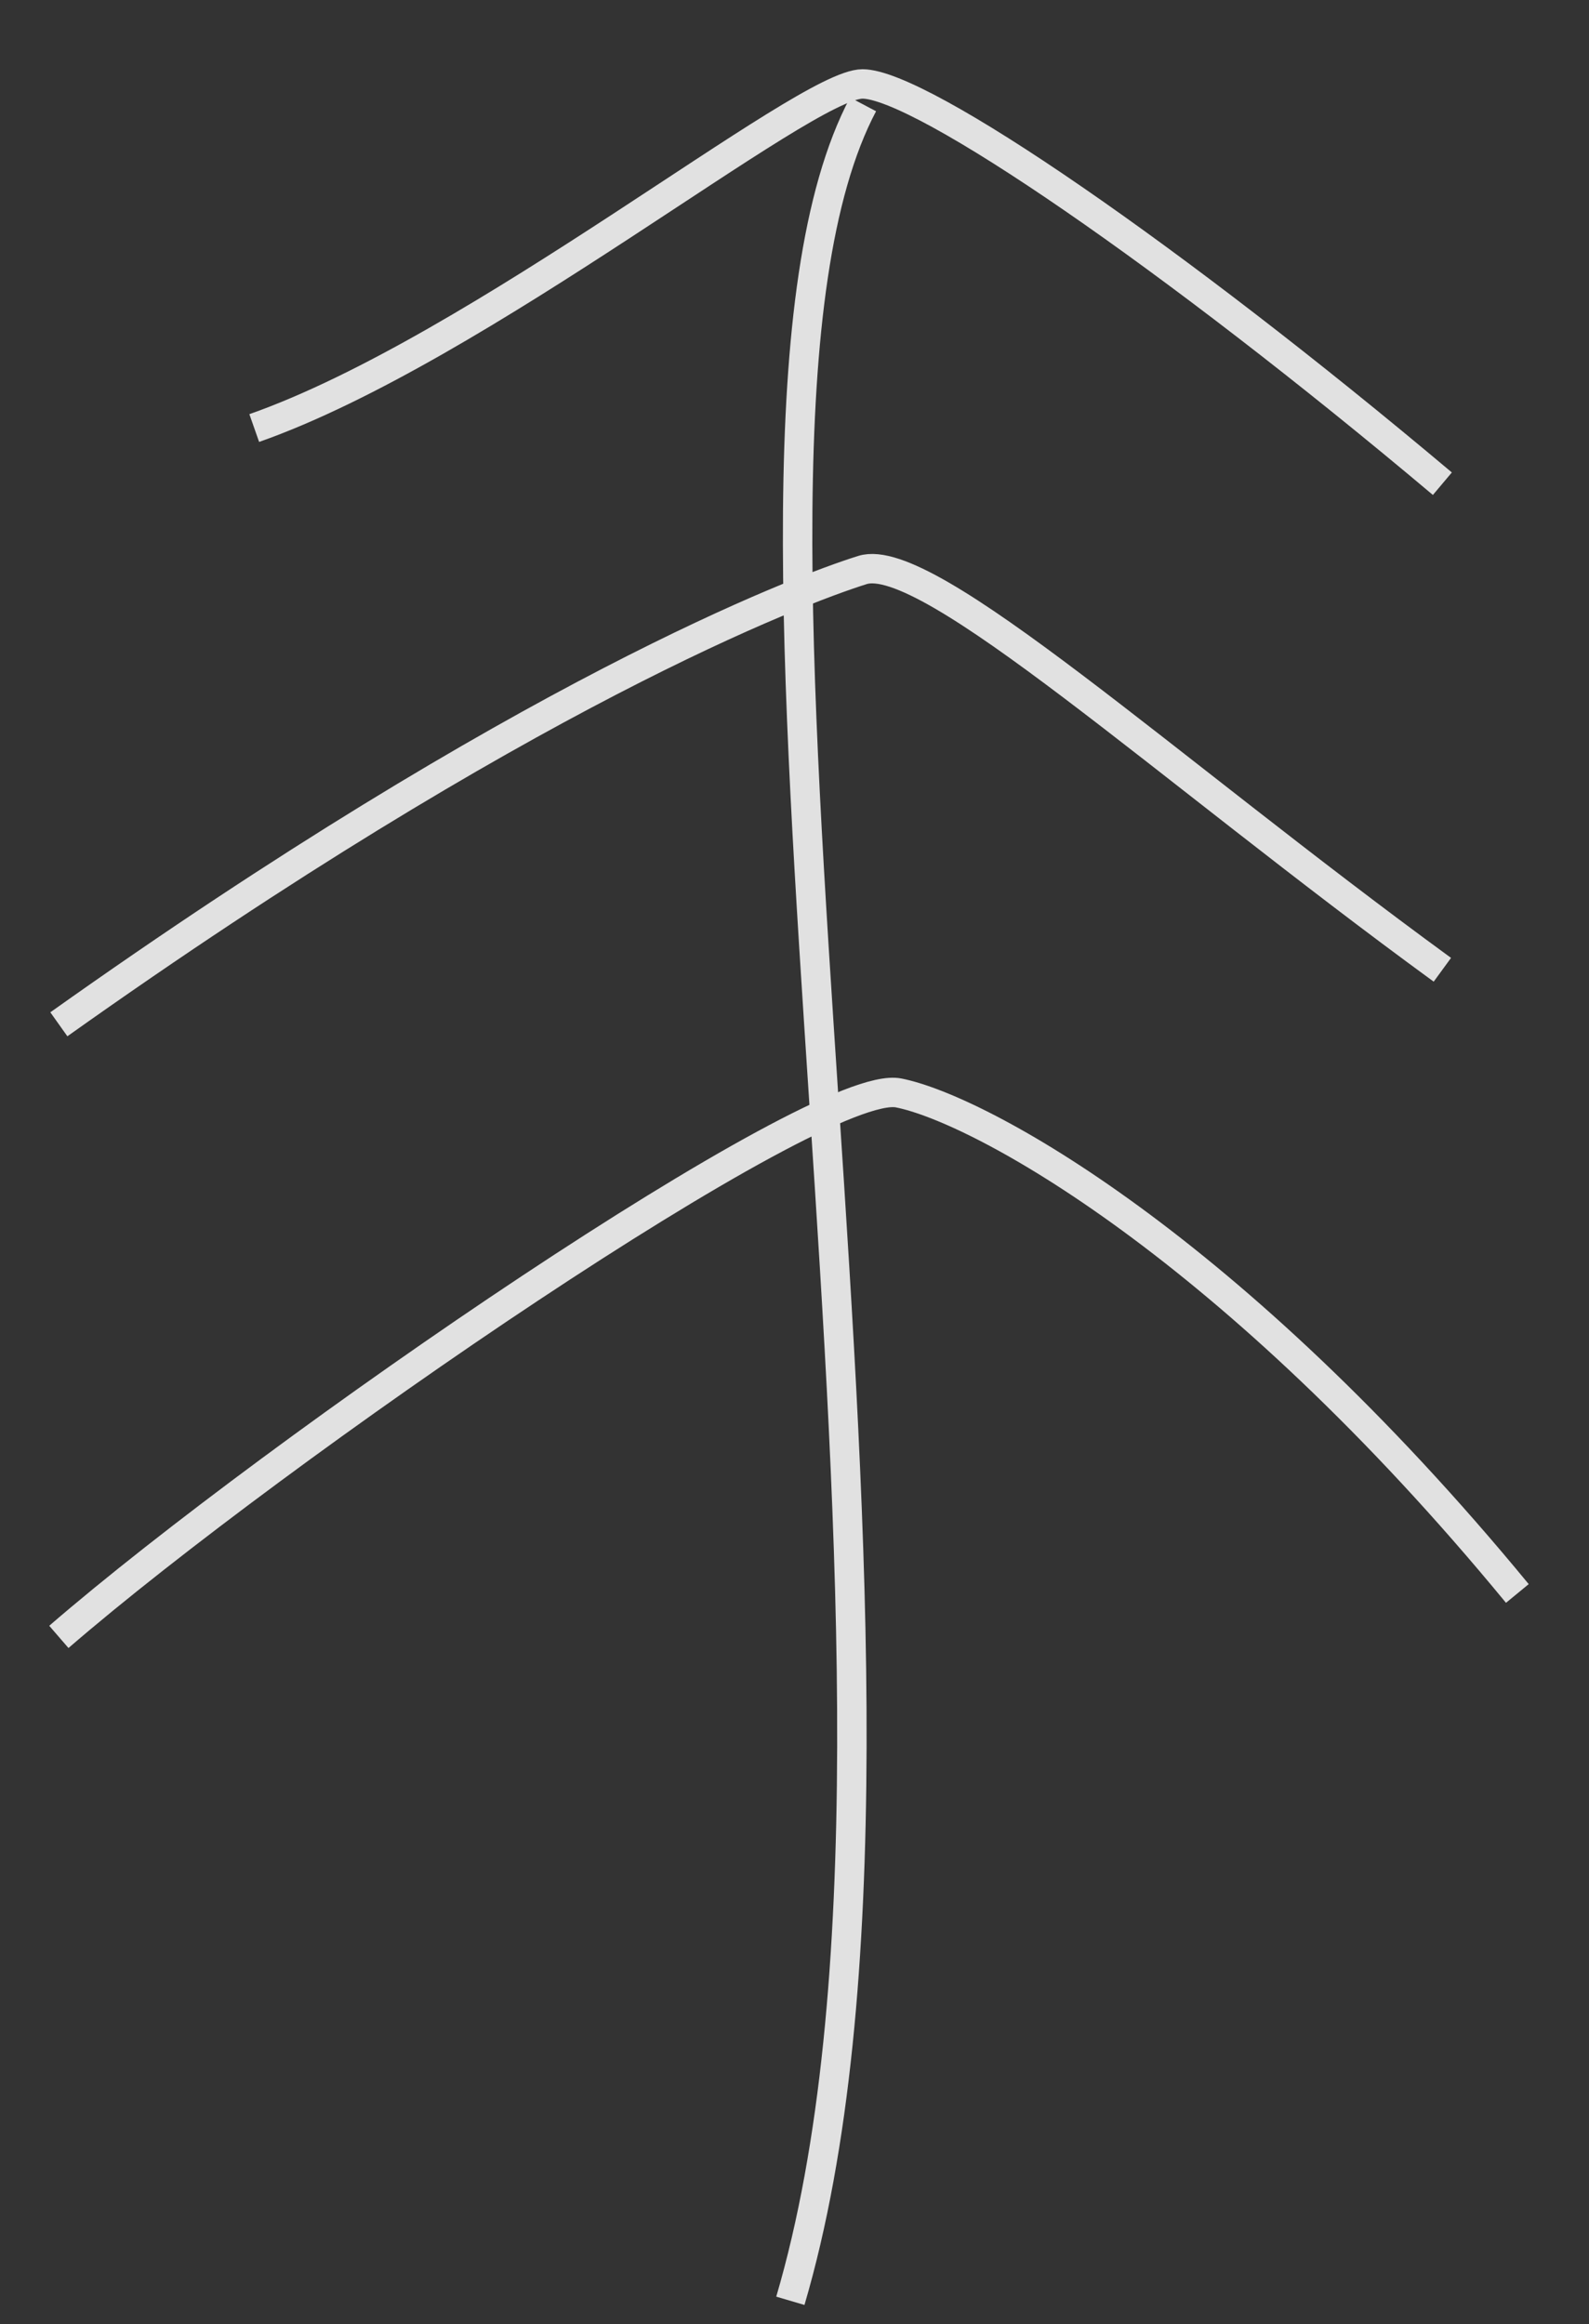 <svg width="54" height="79" viewBox="0 0 54 79" fill="none" xmlns="http://www.w3.org/2000/svg">
<rect x="0" y="0" width="54" height="79" fill="#333333" stroke="none"/>
<g opacity="0.85">
<path d="M8.64 14.549C16.292 11.861 27.323 2.853 29.311 2.853C31.299 2.853 39.854 8.726 49.017 16.441" stroke="white" strokeWidth="4.719"/>
<path d="M2 34.815C17.75 23.62 27.091 20.069 29.311 19.374C31.53 18.679 39.598 26.091 49.017 32.962" stroke="white" strokeWidth="4.719"/>
<path d="M2 55.637C9.412 49.227 27.786 36.603 30.537 37.148C33.288 37.693 41.837 42.337 51.565 54.161" stroke="white" strokeWidth="4.719"/>
<path d="M26.859 78.203C33.036 57.204 22.922 15.668 29.33 3.548" stroke="white" strokeWidth="4.719"/>
</g>
</svg>
